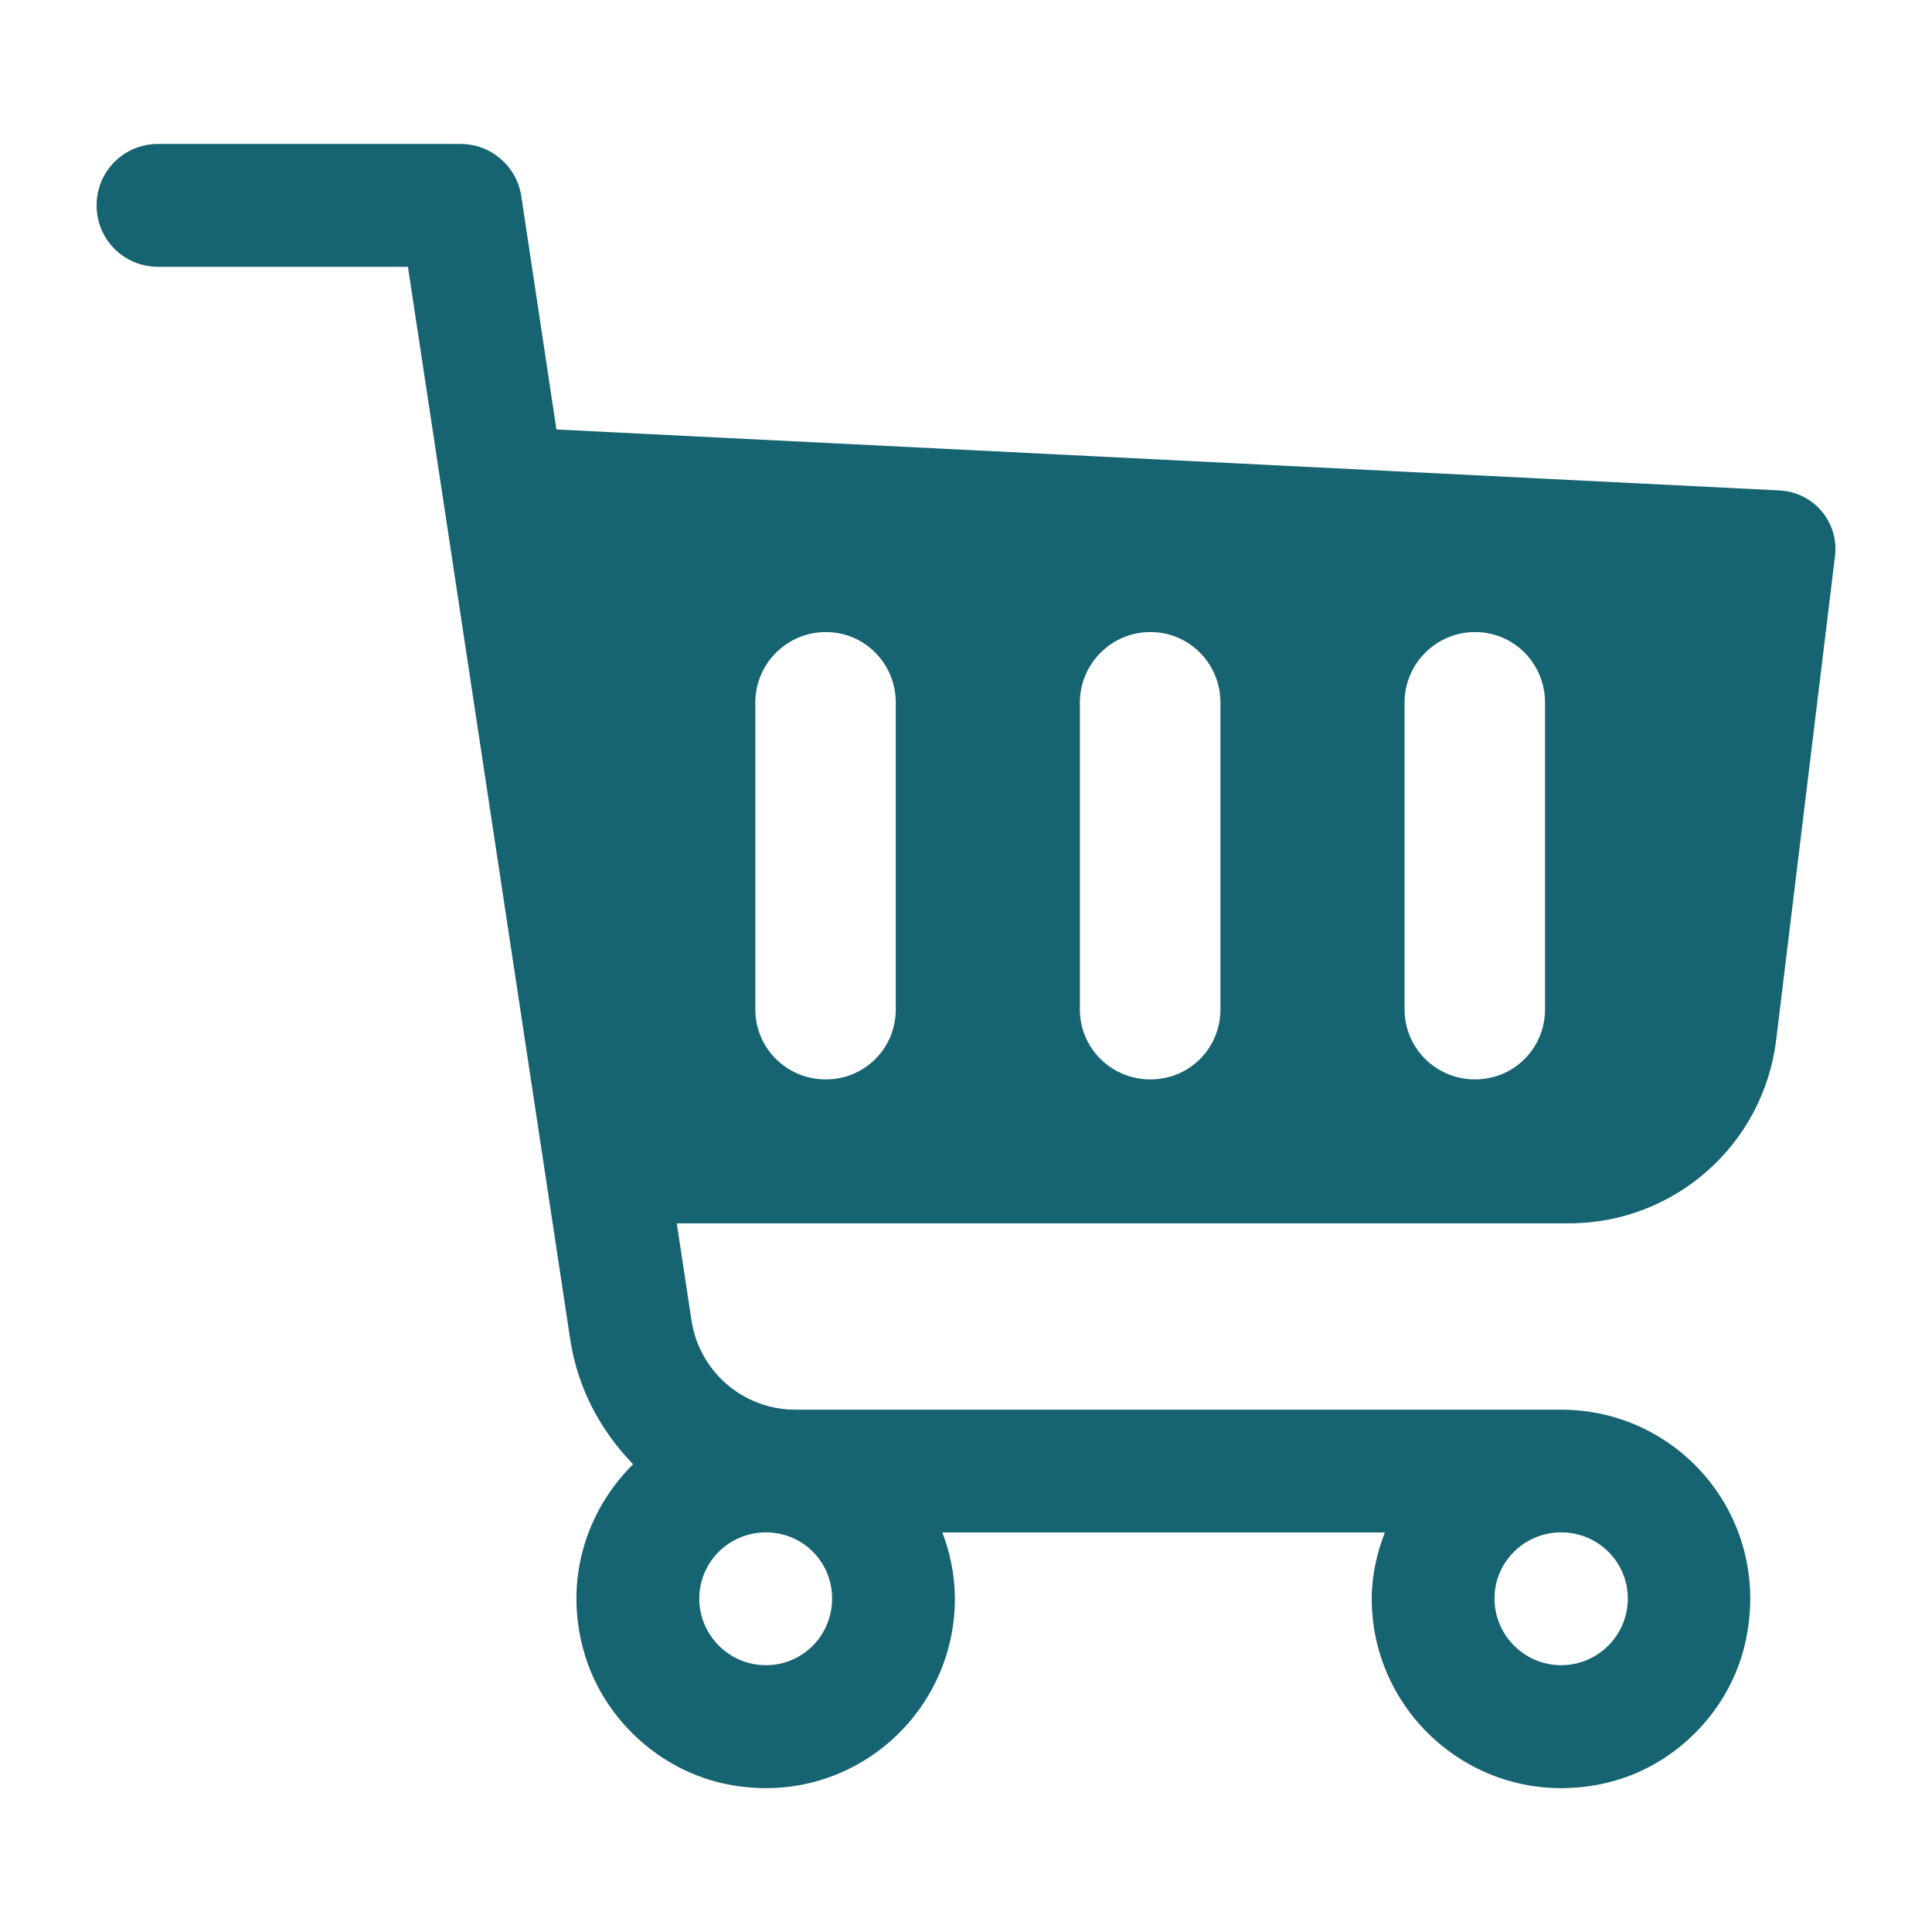 <?xml version="1.0" encoding="UTF-8"?> <svg xmlns="http://www.w3.org/2000/svg" id="Layer_1" data-name="Layer 1" viewBox="0 0 200 200"><defs><style> .cls-1 { fill: #166371; stroke-width: 0px; } </style></defs><path class="cls-1" d="M184.24,50.77l-126.64-6.31-3.64-24.18c-.49-3.1-3.15-5.38-6.3-5.38h-31.3c-3.53,0-6.36,2.83-6.36,6.36s2.83,6.36,6.36,6.36h25.87l16.79,110.97c.76,5.11,3.15,9.51,6.52,12.99-4.83,4.76-7.3,12.09-5,19.72,2.04,6.75,7.83,12.03,14.74,13.41,12.57,2.5,23.57-7.1,23.57-19.22,0-2.39-.49-4.73-1.3-6.85h45.81c-.82,2.12-1.36,4.46-1.36,6.85,0,12.33,11.45,22.05,24.27,19.08,7.06-1.64,12.78-7.4,14.39-14.47,2.92-12.82-6.72-24.17-19.04-24.17h-79.28c-5.38,0-9.96-3.93-10.76-9.26l-1.52-10.03h92.36c10.93,0,20.13-8.15,21.45-19l6.09-50.08c.42-3.49-2.2-6.61-5.71-6.78ZM161.61,158.63c3.8,0,6.9,3.04,6.9,6.85s-3.1,6.9-6.9,6.9-6.9-3.1-6.9-6.9,3.1-6.85,6.9-6.85ZM79.29,158.63c3.8,0,6.85,3.04,6.85,6.85s-3.04,6.9-6.85,6.9-6.9-3.1-6.9-6.9,3.1-6.85,6.9-6.85ZM92.73,104.49c0,4.03-3.21,7.25-7.24,7.25s-7.3-3.21-7.3-7.25v-31.76c0-4.03,3.27-7.3,7.3-7.3s7.24,3.27,7.24,7.3v31.76ZM126.34,104.49c0,4.03-3.21,7.25-7.25,7.25s-7.3-3.21-7.3-7.25v-31.76c0-4.03,3.27-7.3,7.3-7.3s7.25,3.27,7.25,7.3v31.76ZM145.4,104.49v-31.76c0-4.03,3.27-7.3,7.3-7.3s7.24,3.27,7.24,7.3v31.76c0,4.03-3.22,7.25-7.24,7.25s-7.3-3.21-7.3-7.25Z"></path></svg> 